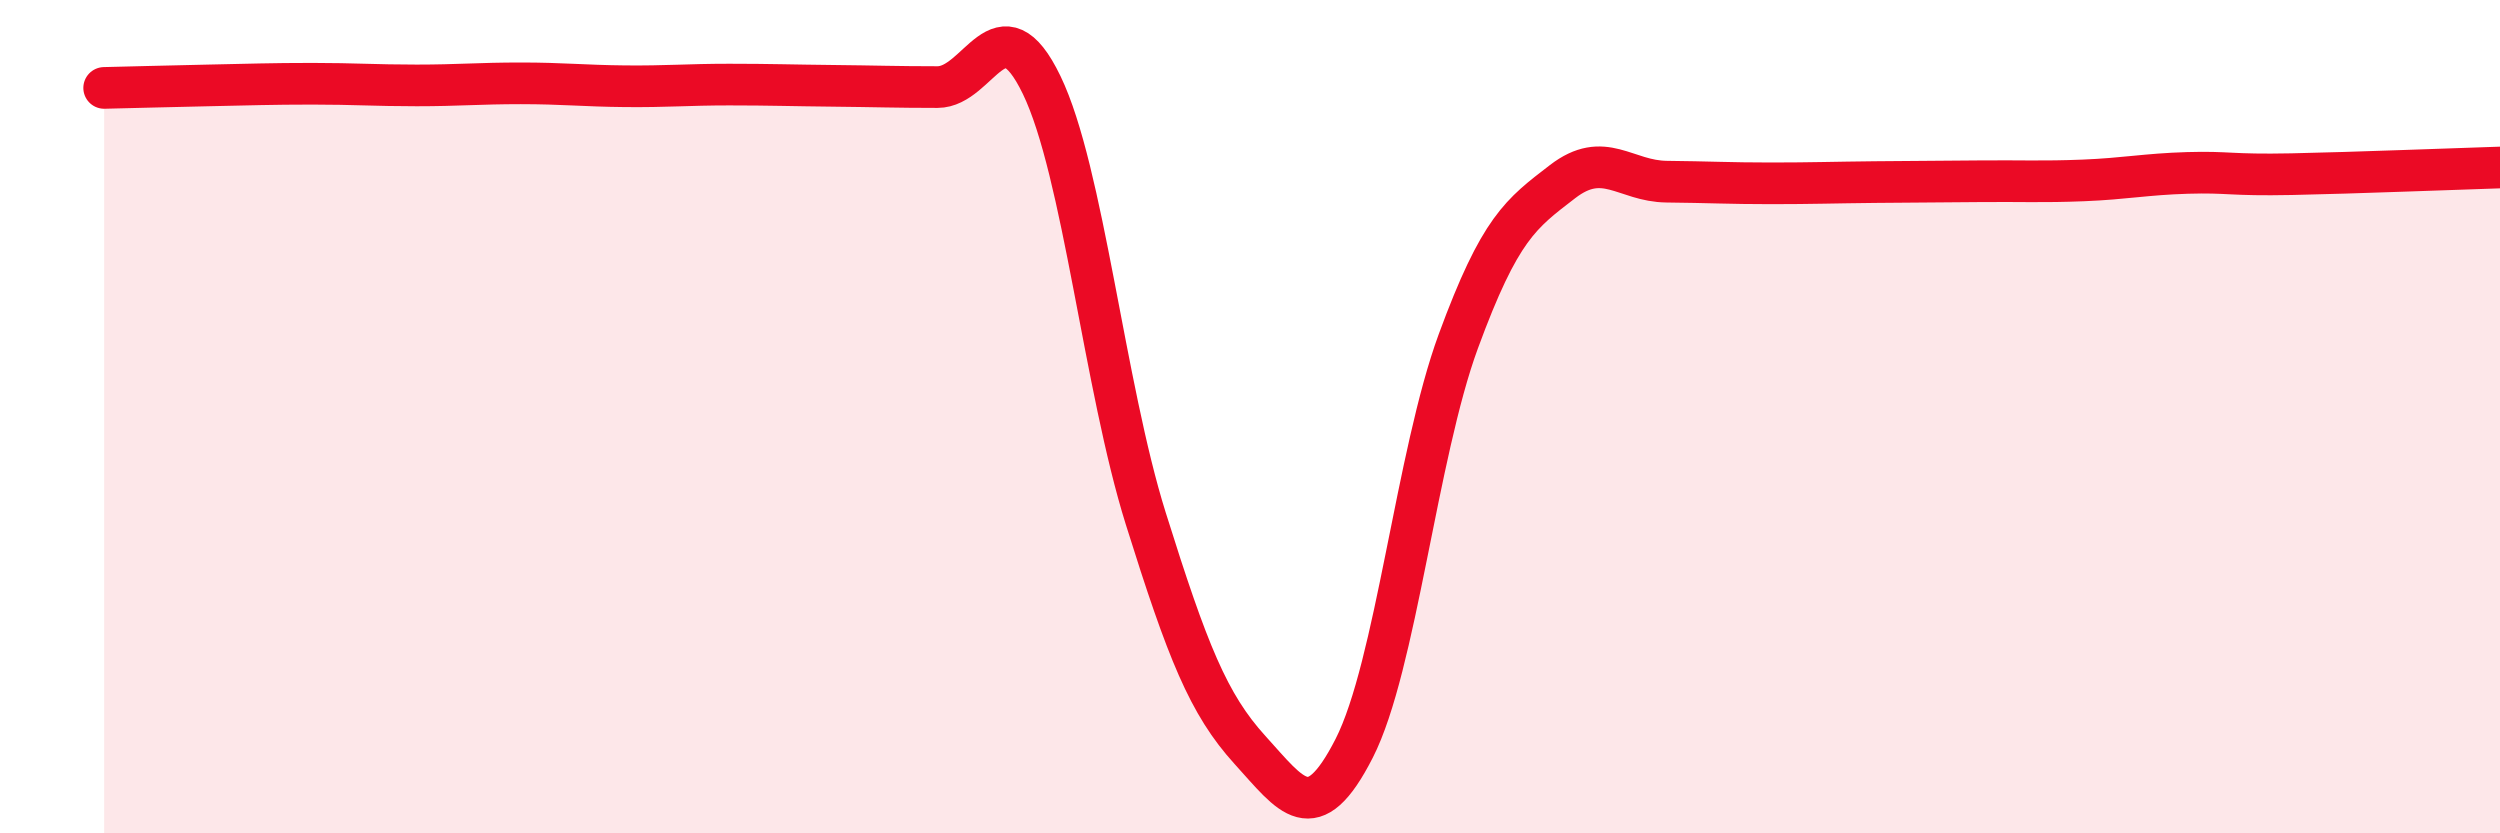 
    <svg width="60" height="20" viewBox="0 0 60 20" xmlns="http://www.w3.org/2000/svg">
      <path
        d="M 2.5,2.11 C 3,2.1 4,2.07 5,2.05 C 6,2.03 6.5,2.01 7.5,2.01 C 8.5,2.01 9,2.05 10,2.05 C 11,2.05 11.5,2 12.5,2 C 13.5,2 14,2.06 15,2.07 C 16,2.08 16.5,2.03 17.5,2.03 C 18.5,2.03 19,2.05 20,2.06 C 21,2.07 21.5,2.09 22.5,2.09 C 23.5,2.09 24,-0.03 25,2.04 C 26,4.11 26.5,9.26 27.5,12.45 C 28.5,15.64 29,16.9 30,18 C 31,19.1 31.5,19.92 32.5,17.96 C 33.5,16 34,10.91 35,8.19 C 36,5.47 36.5,5.13 37.5,4.36 C 38.5,3.59 39,4.35 40,4.36 C 41,4.37 41.5,4.4 42.5,4.4 C 43.5,4.4 44,4.38 45,4.37 C 46,4.36 46.5,4.36 47.5,4.35 C 48.5,4.34 49,4.37 50,4.33 C 51,4.29 51.5,4.18 52.5,4.15 C 53.5,4.12 53.5,4.21 55,4.18 C 56.5,4.15 59,4.05 60,4.02L60 20L2.5 20Z"
        fill="#EB0A25"
        opacity="0.1"
        stroke-linecap="round"
        stroke-linejoin="round"
      />
      <path
        d="M 2.5,2.11 C 3,2.1 4,2.07 5,2.05 C 6,2.03 6.5,2.01 7.5,2.01 C 8.5,2.01 9,2.05 10,2.05 C 11,2.05 11.5,2 12.5,2 C 13.5,2 14,2.06 15,2.07 C 16,2.08 16.5,2.03 17.5,2.03 C 18.5,2.03 19,2.05 20,2.06 C 21,2.07 21.5,2.09 22.5,2.09 C 23.5,2.09 24,-0.03 25,2.04 C 26,4.11 26.5,9.26 27.5,12.45 C 28.5,15.64 29,16.9 30,18 C 31,19.1 31.5,19.92 32.5,17.96 C 33.5,16 34,10.91 35,8.19 C 36,5.47 36.5,5.13 37.5,4.36 C 38.5,3.59 39,4.35 40,4.36 C 41,4.37 41.5,4.4 42.5,4.4 C 43.5,4.4 44,4.38 45,4.37 C 46,4.36 46.5,4.36 47.5,4.35 C 48.5,4.34 49,4.37 50,4.33 C 51,4.29 51.5,4.18 52.5,4.15 C 53.5,4.12 53.5,4.21 55,4.18 C 56.5,4.15 59,4.05 60,4.02"
        stroke="#EB0A25"
        stroke-width="1"
        fill="none"
        stroke-linecap="round"
        stroke-linejoin="round"
      />
    </svg>
  